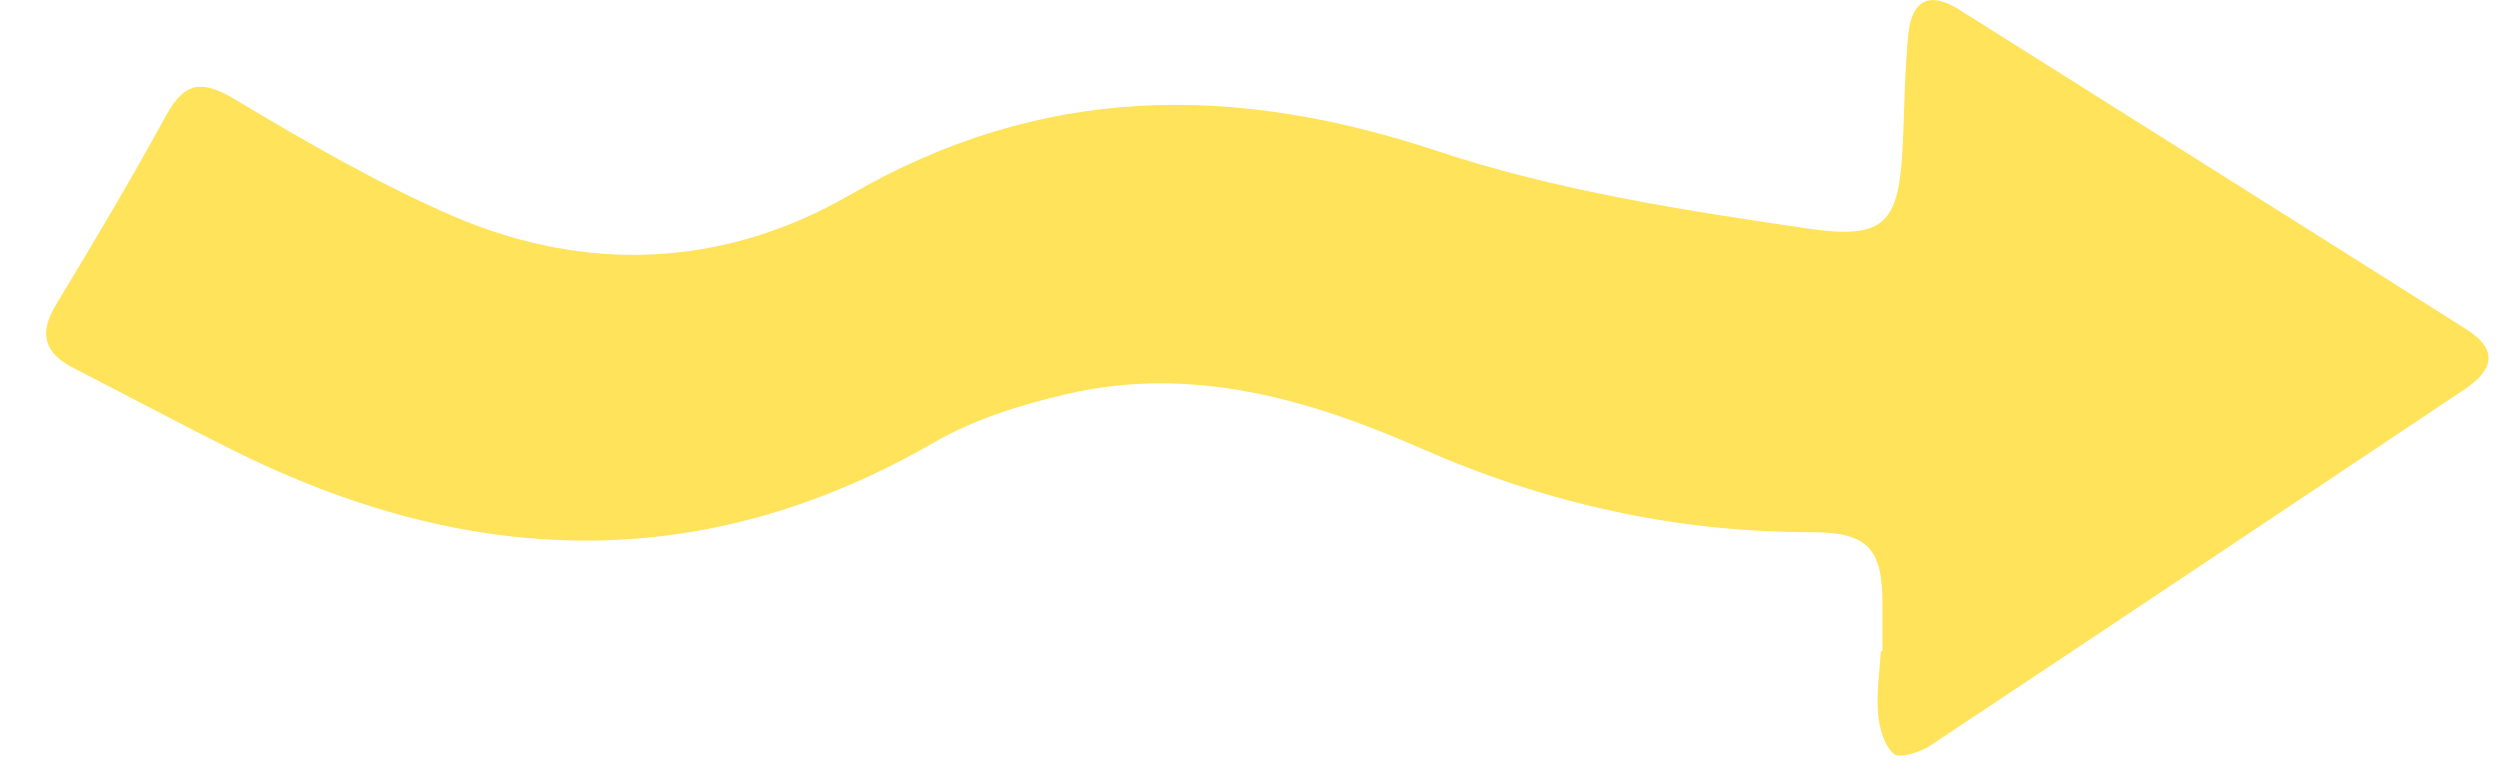 <svg width="90" height="28" viewBox="0 0 90 28" fill="none" xmlns="http://www.w3.org/2000/svg">
<g clip-path="url(#clip0_156_4243)">
<path d="M67.769 23.441C67.769 22.877 67.769 22.312 67.769 21.752C67.769 19.75 67.25 19.159 65.214 19.159C60.311 19.159 55.664 18.124 51.175 16.149C47.11 14.361 42.888 13.138 38.395 14.188C36.766 14.568 35.091 15.084 33.654 15.912C25.236 20.781 16.814 20.42 8.329 16.179C6.425 15.227 4.547 14.222 2.651 13.251C1.597 12.713 1.382 12.017 2.015 10.971C3.377 8.72 4.724 6.455 5.985 4.148C6.677 2.884 7.324 2.895 8.51 3.607C11.027 5.115 13.59 6.598 16.276 7.765C21.116 9.861 26.09 9.624 30.591 7.02C37.481 3.031 44.363 2.986 51.746 5.439C56.04 6.865 60.608 7.573 65.109 8.231C67.939 8.645 68.371 7.975 68.503 5.146C68.563 3.832 68.567 2.511 68.703 1.202C68.823 0.043 69.444 -0.337 70.513 0.336C76.609 4.178 82.708 8.009 88.797 11.859C89.952 12.589 89.764 13.323 88.725 14.015C82.317 18.294 75.916 22.58 69.493 26.839C69.12 27.084 68.375 27.321 68.176 27.14C67.826 26.832 67.653 26.203 67.611 25.692C67.547 24.95 67.668 24.19 67.709 23.441C67.728 23.441 67.743 23.441 67.762 23.441H67.769Z" fill="#FFE35A"/>
</g>
<defs>
<clipPath id="clip0_156_4243">
<rect width="88.8" height="28" fill="white" transform="translate(0.951)"/>
</clipPath>
</defs>
</svg>
